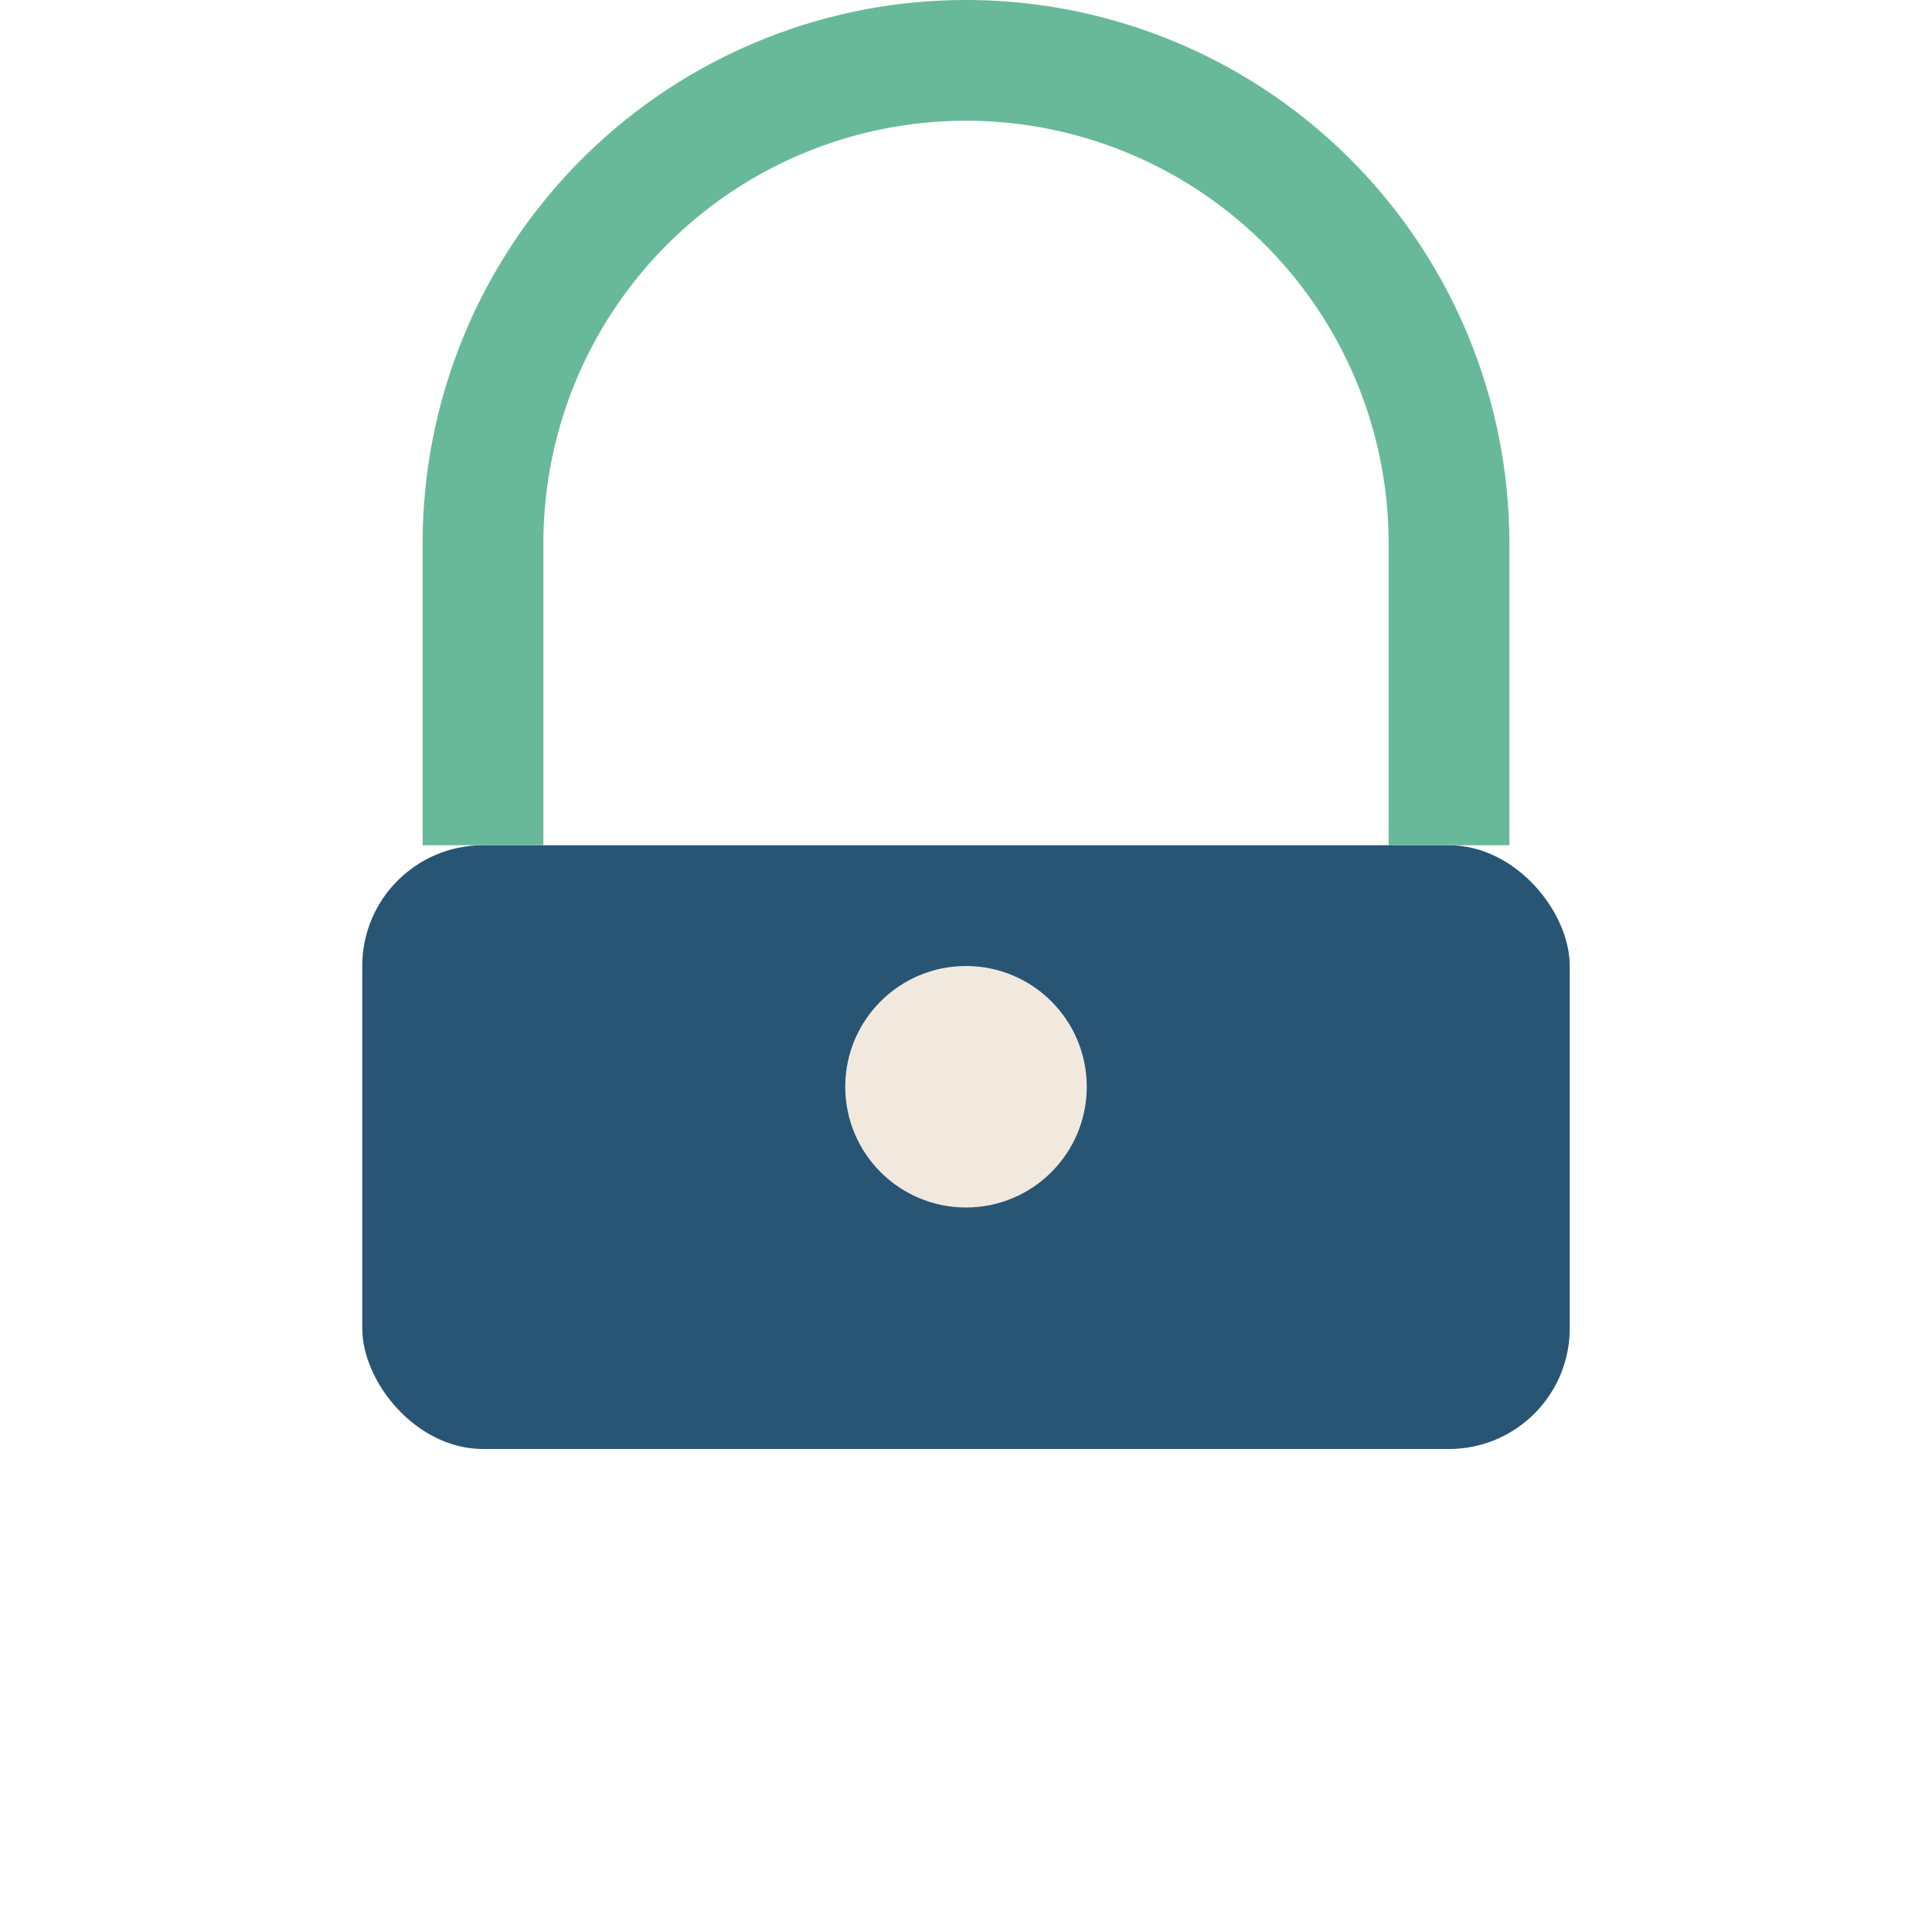 <?xml version="1.0" encoding="UTF-8"?>
<svg xmlns="http://www.w3.org/2000/svg" width="32" height="32" viewBox="0 0 32 32"><rect x="6" y="14" width="20" height="10" rx="2" fill="#285574"/><path d="M8 14V9a8 8 0 0 1 16 0v5" fill="none" stroke="#68B99A" stroke-width="2"/><circle cx="16" cy="18" r="2" fill="#F2E9DE"/></svg>